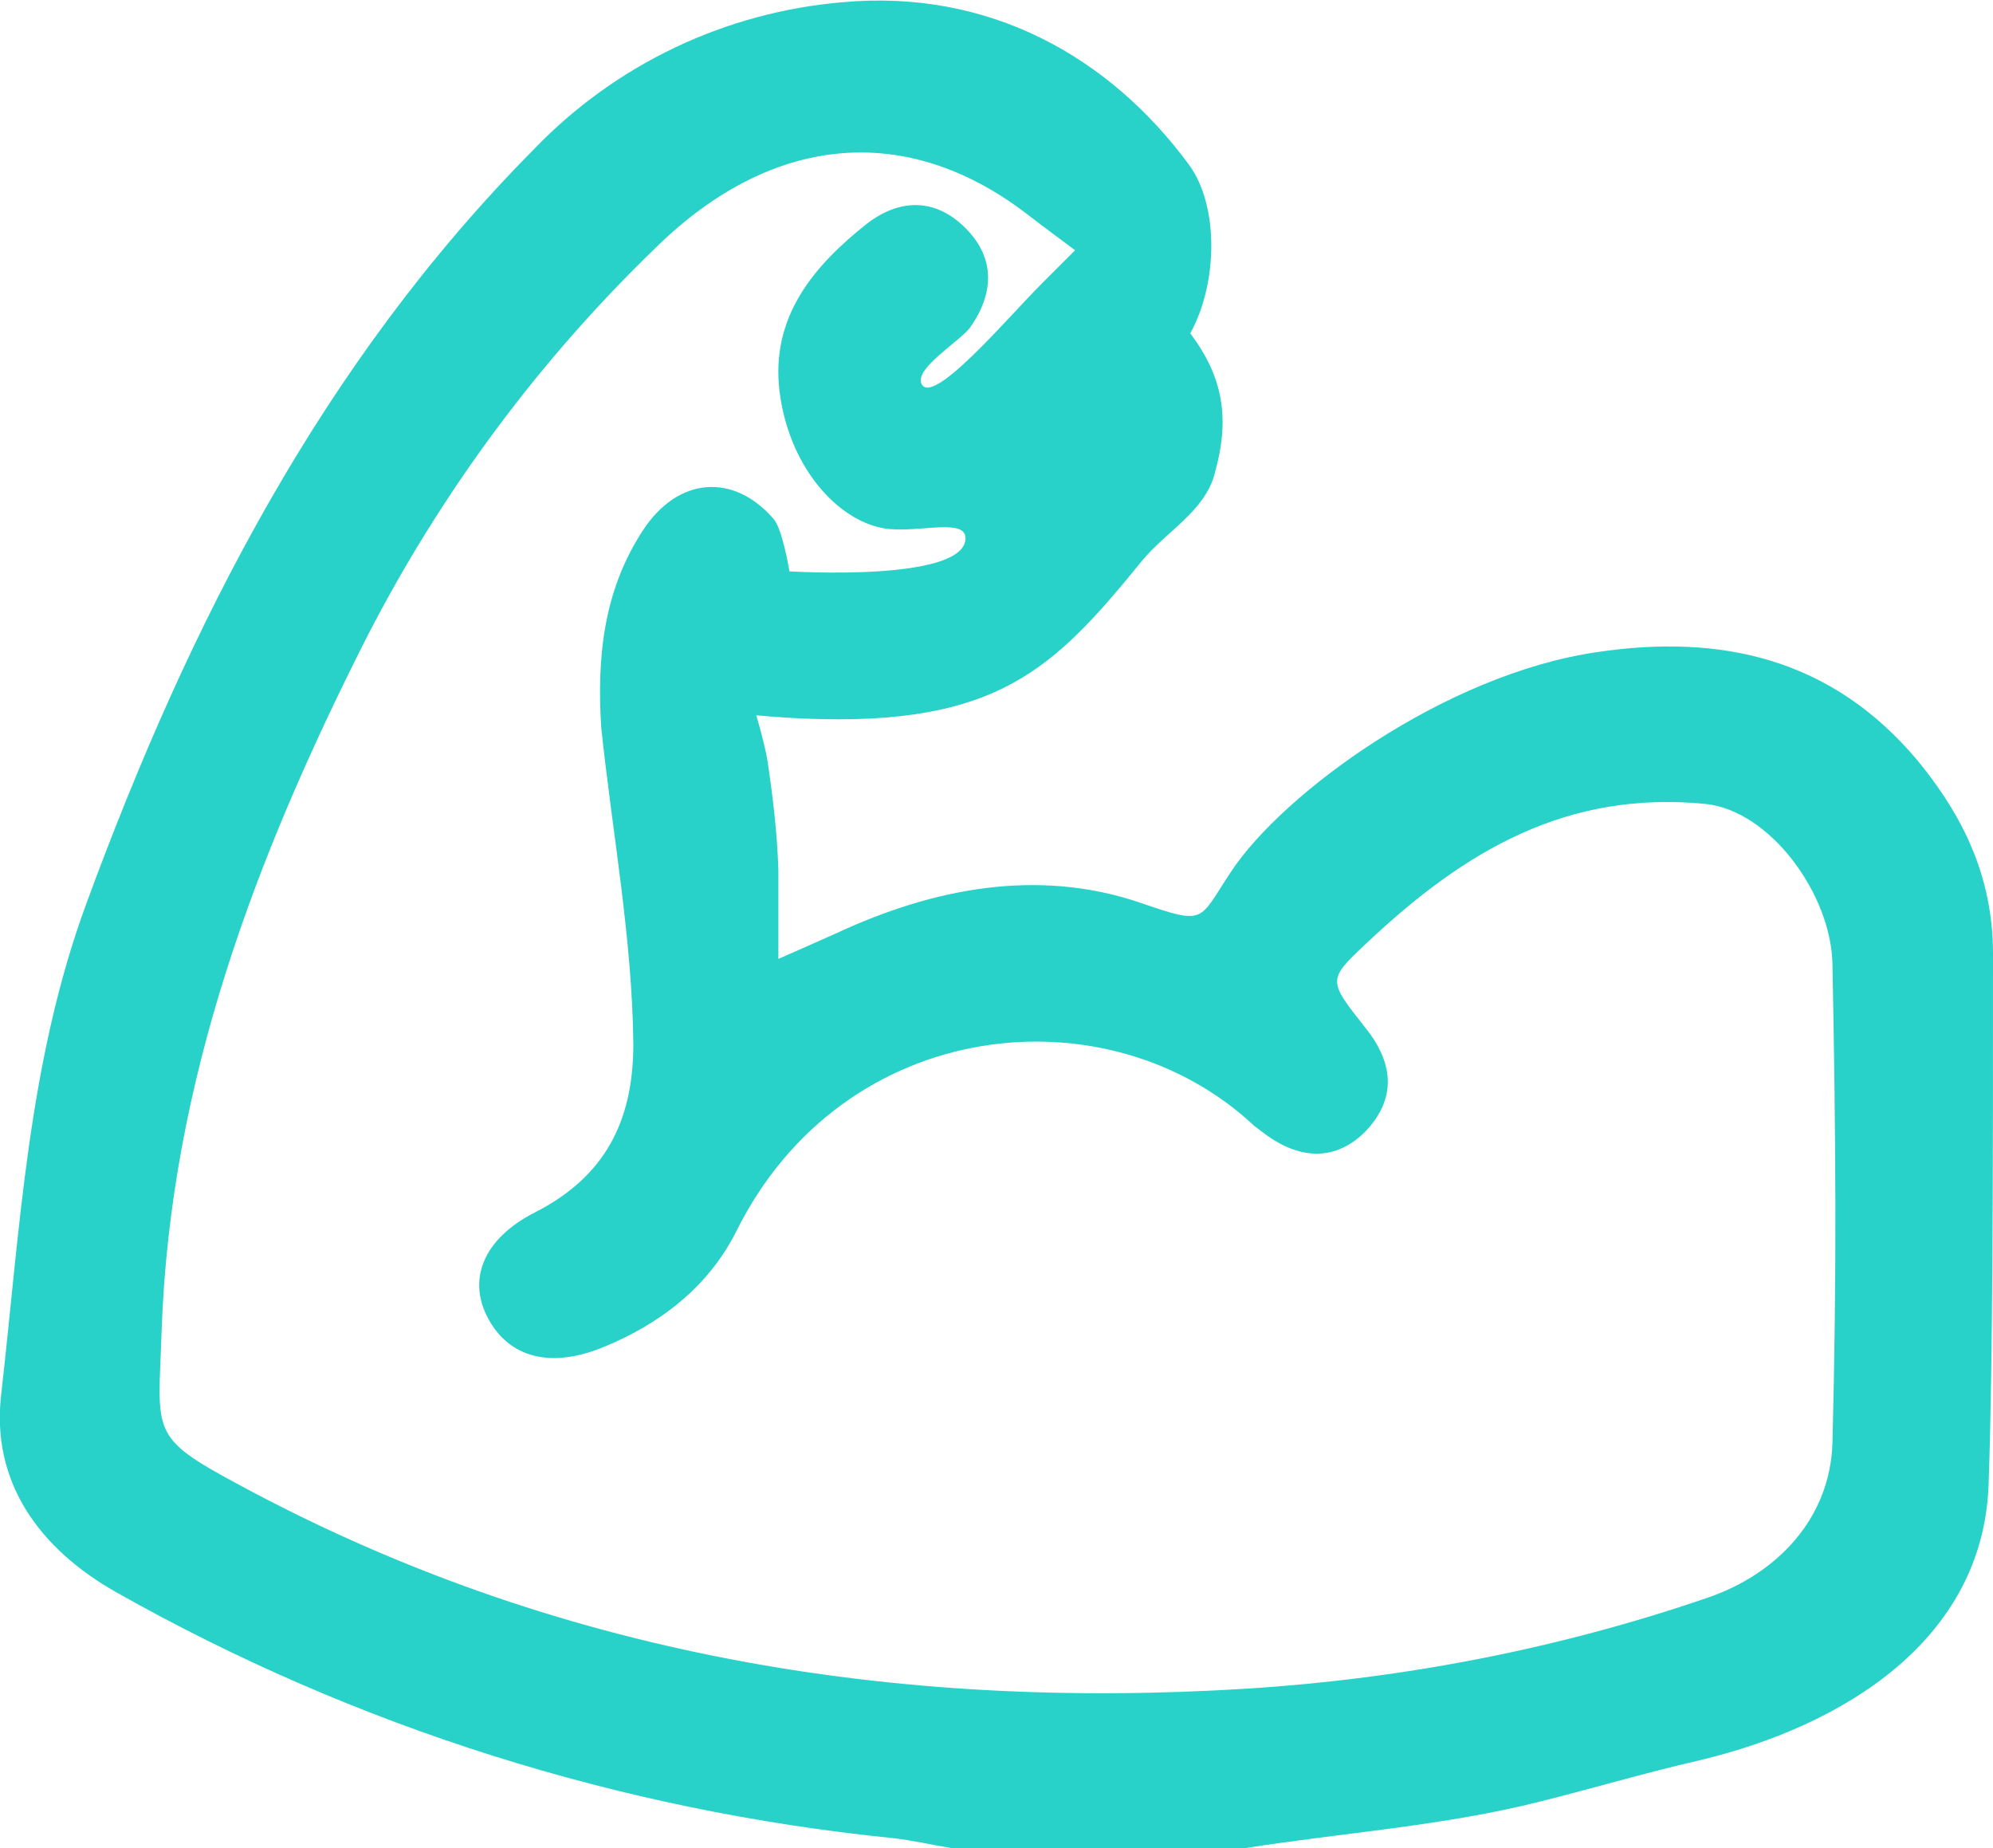 <?xml version="1.0" encoding="utf-8"?>
<!-- Generator: Adobe Illustrator 24.0.1, SVG Export Plug-In . SVG Version: 6.00 Build 0)  -->
<svg version="1.1" id="Layer_1" xmlns="http://www.w3.org/2000/svg" xmlns:xlink="http://www.w3.org/1999/xlink" x="0px" y="0px"
	 viewBox="0 0 180 166.9" style="enable-background:new 0 0 180 166.9;" xml:space="preserve">
<style type="text/css">
	.st0{fill:#29D2C9;}
</style>
<title>Asset 8</title>
<g id="e268bf11-83ea-480a-a0cc-465dd1feb961">
	<g id="b94c3f53-71f2-4fc4-b34d-ff30e1bce757">
		<path class="st0" d="M112.5,166.9H85.9c-1.8-0.3-3.5-0.7-5.3-0.9c-24.6-2.5-48.5-10-70.1-22.2c-6.9-3.9-11.3-9.9-10.4-17.8
			c1.7-14.9,2.4-30,7.7-44.4c9.3-25.3,21.3-48.8,40.4-68.1C55.6,5.8,65.5,1.1,76.1,0.2c13.2-1.2,24.1,4.9,31.3,14.7
			c2.7,3.7,2.6,10.7,0.1,15.2c3,4,3.6,7.7,2.2,12.7c-0.9,3.4-4.4,5.2-6.6,7.9c-7.9,9.7-13,14.9-30.4,14.2c-2.4-0.1-4.4-0.3-4.4-0.3
			s0.7,2.3,1,4c0.5,3.3,0.9,6.7,1,10v8c0,0,3.2-1.4,5.2-2.3c8.8-4.1,18.2-5.9,27.4-2.8c6.1,2.1,5.3,1.7,8.3-2.8
			c4.7-7.1,19.3-17.8,33-19.8c11.3-1.7,21.3,0.6,29,9.8c3.1,3.8,6.8,9.4,6.8,17.4c0,18.7,0,37-0.4,48c-0.5,14-13.1,21.8-26.2,24.9
			c-4.8,1.1-9.5,2.5-14.3,3.7C130.4,164.9,121.4,165.5,112.5,166.9z M83.2,34.6c0.9,2.3,7.8-5.9,10.9-9l3-3c0,0-3.1-2.3-4-3
			c-11.2-8.8-23.4-7.4-33.7,2.6C48.7,32.5,39.8,44.5,33,57.8c-9.9,19.6-17.6,39.8-18.4,62.3c-0.3,9.4-1.2,9.6,7,14
			c28.5,15.4,59.2,20.4,91.1,18.4c14.1-0.9,28.1-3.6,41.5-8.2c6.2-2.1,11.1-7.1,11.3-14c0.4-15.4,0.3-27.8,0-43.2
			c-0.1-6.3-5.6-13.9-11.5-14.5c-12.4-1.2-21.6,4.1-30.6,12.6c-3.5,3.3-3.5,3.3-0.1,7.6c2.5,3.1,2.9,6.3,0.1,9.3
			c-2.7,2.8-5.9,2.6-8.9,0.5c-0.4-0.3-0.8-0.6-1.2-0.9c-13.2-12.4-37.1-10-46.8,9.5c-2.5,5-6.9,8.4-12.1,10.5
			c-4.7,1.9-8.4,0.9-10.3-2.6s-0.5-7.2,4.2-9.6c6.3-3.2,8.9-8.2,8.9-15.2c-0.1-9.6-1.9-19.1-2.9-28.6C53.9,59.4,54.5,53.4,58,48
			c3.2-5,8.3-5.3,11.9-1.1c0.8,1,1.4,4.7,1.4,4.7s15.9,1,15.9-3c0-2-5-0.2-7.9-1c-4-1-8.1-5.7-8.9-12.3c-0.8-6.7,3.1-11.3,7.9-15.1
			c3-2.3,6.2-2.3,8.9,0.4c2.7,2.7,2.6,5.9,0.4,9C86.7,30.8,82.7,33.2,83.2,34.6z"/>
	</g>
</g>
</svg>
